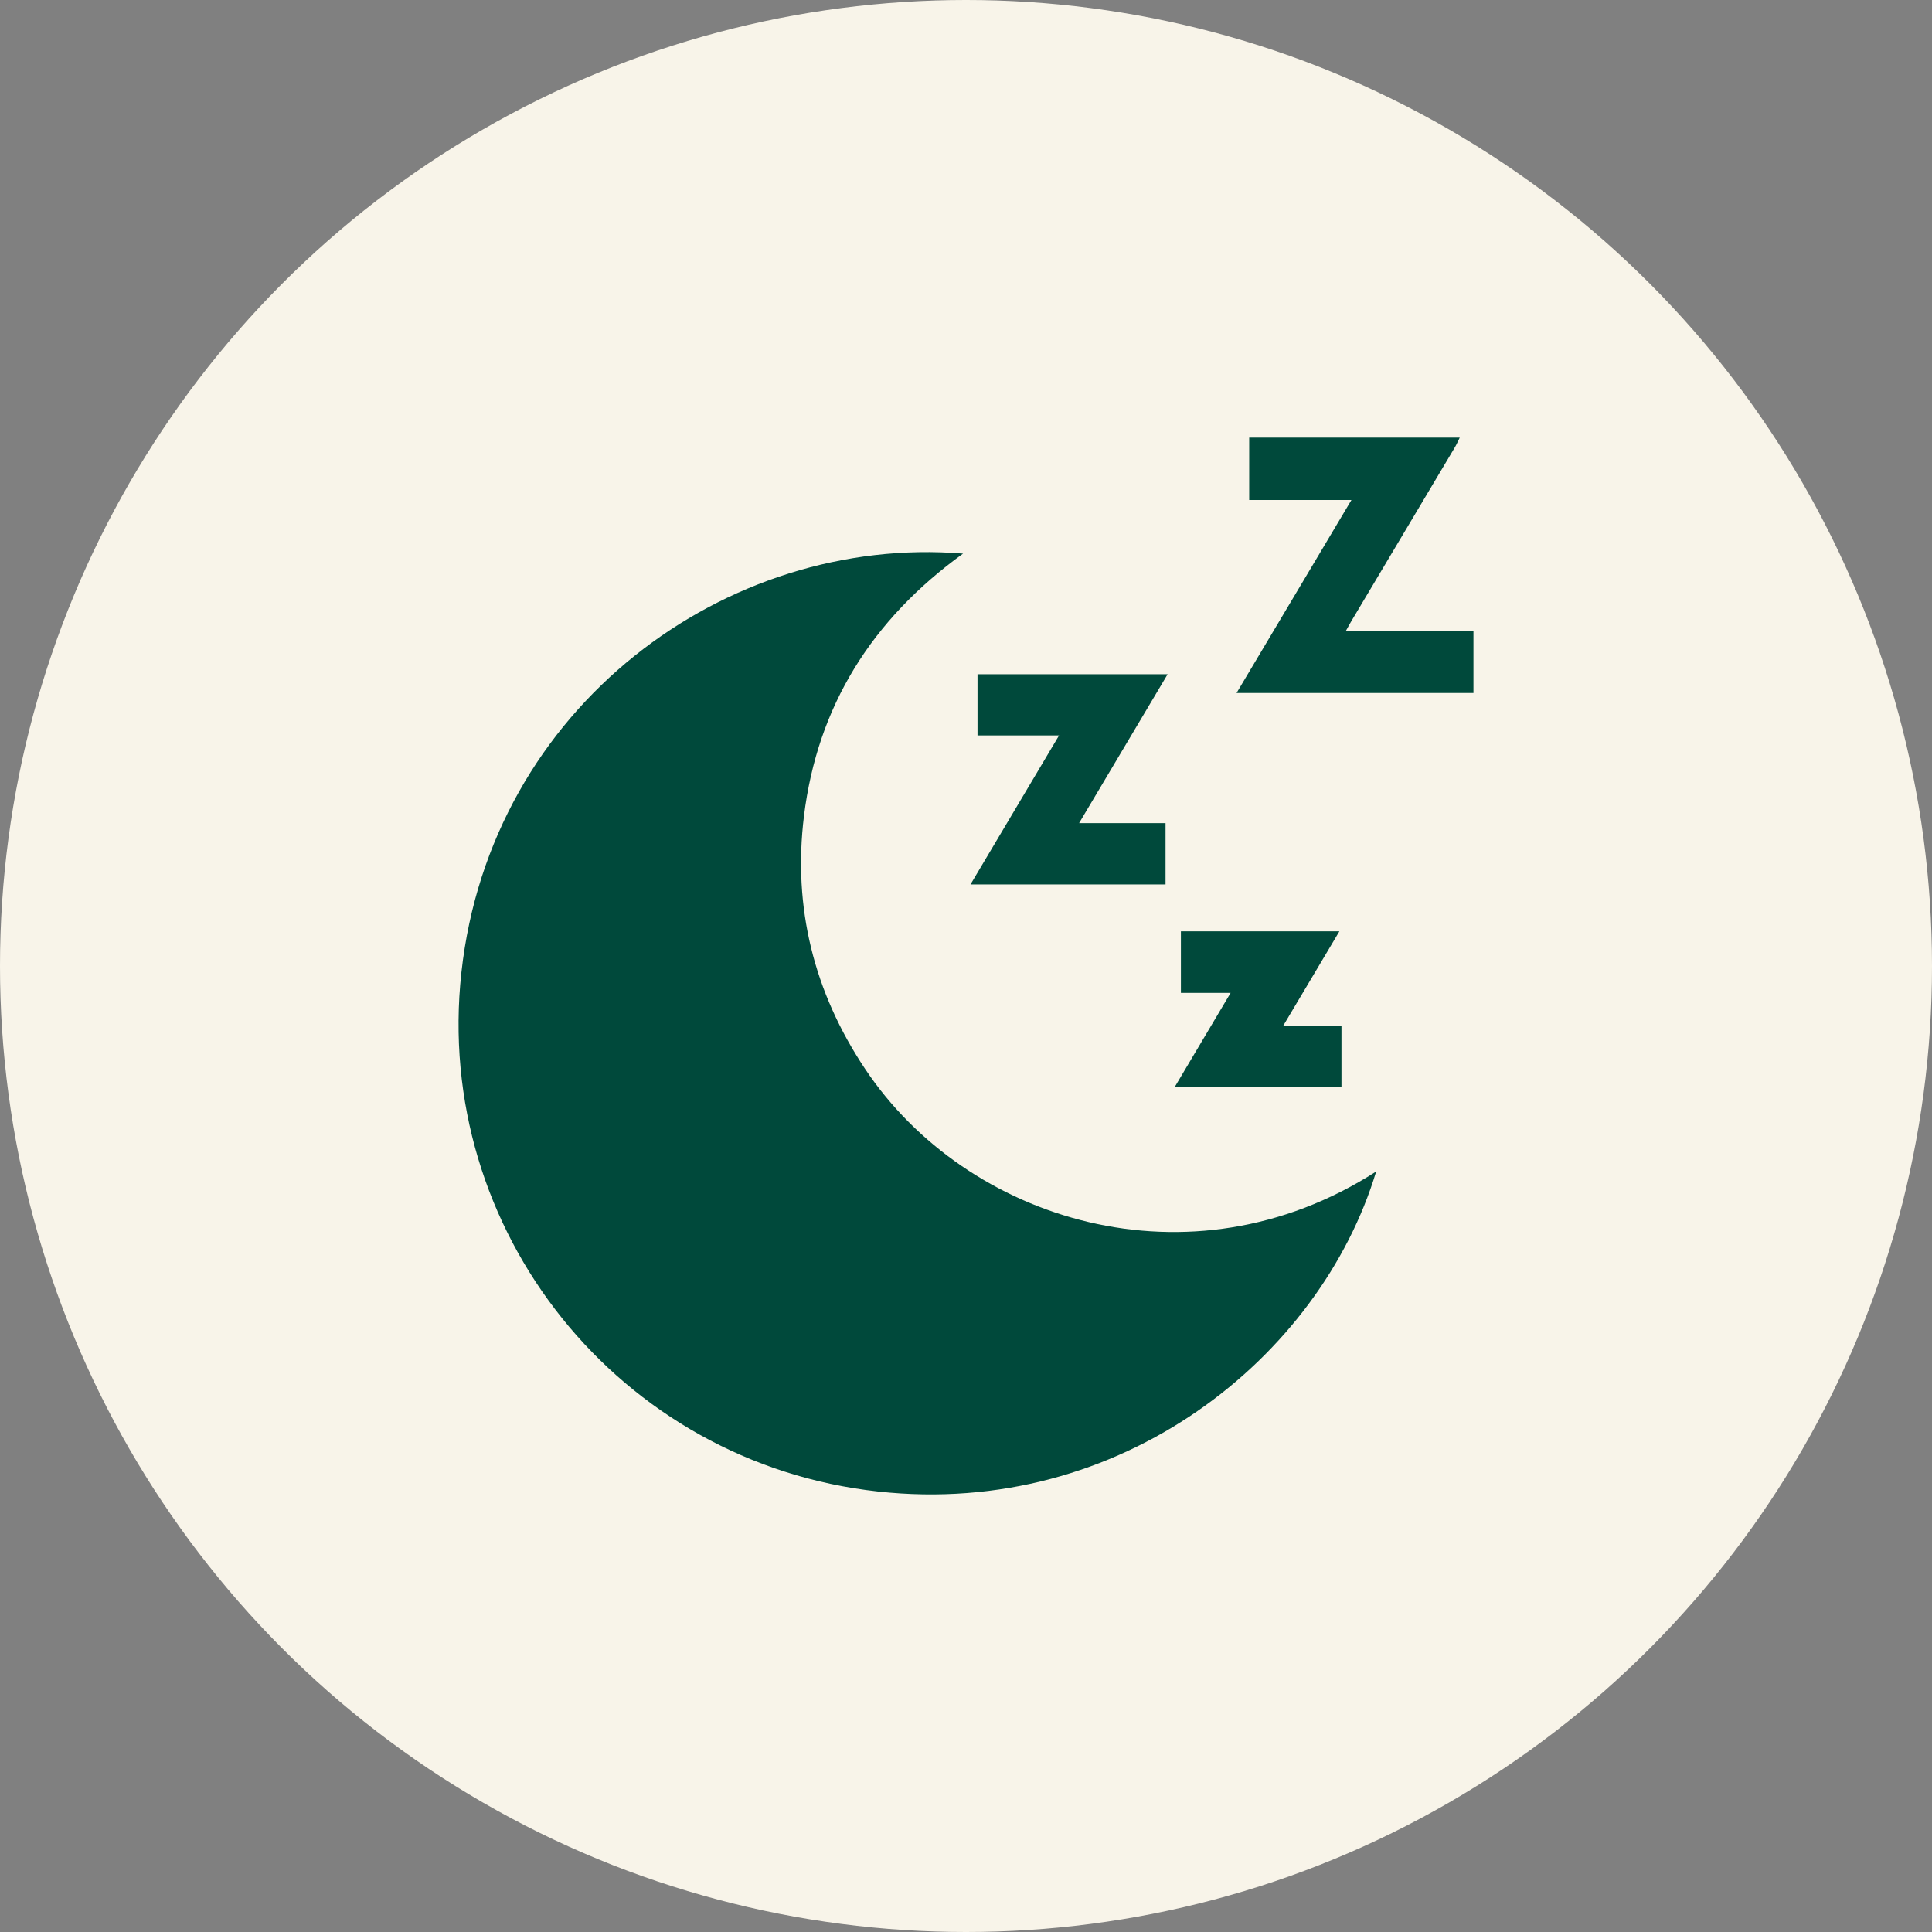 <?xml version="1.0" encoding="UTF-8"?>
<svg id="Layer_2" data-name="Layer 2" xmlns="http://www.w3.org/2000/svg" viewBox="0 0 501.64 501.64">
  <rect x="0" y="0" width="501.64" height="501.64" fill="#808080" stroke="none"/>
  <defs>
    <style>
      .cls-1 {
        fill: #00493b;
      }

      .cls-2 {
        fill: #f8f4e9;
      }
    </style>
  </defs>
  <g id="Layer_2-2" data-name="Layer 2">
    <circle class="cls-2" cx="250.82" cy="250.82" r="250.82"/>
    <g>
      <path class="cls-1" d="m379.02,113.62c-.43.87-.81,1.77-1.31,2.6-8.93,15.02-17.88,30.03-26.83,45.05-.45.75-.86,1.53-1.47,2.62h33.17v16.04h-61.51c9.96-16.74,19.78-33.24,29.83-50.11h-26.55v-16.2h54.67,0Z"/>
      <path class="cls-1" d="m250.05,143.75c-23.68,17.11-37.79,39.6-41.3,68.13-2.92,23.74,2.58,45.76,15.89,65.69,26.33,39.43,84.28,57.7,132.68,26.61-14.54,48.2-66.14,90.02-129.32,83.09-67.25-7.38-115.56-67.76-108.2-134.78,7.59-69.1,68.83-113.79,130.25-108.75h0Z"/>
      <path class="cls-1" d="m303.18,175.05c-7.69,12.94-15.23,25.61-23,38.68h22.45v15.91h-50.64c7.62-12.83,15.19-25.55,22.99-38.68h-21.17v-15.9h49.37Z"/>
      <path class="cls-1" d="m333.21,266.29h15.1v15.85h-43.24c4.84-8.15,9.54-16.07,14.46-24.34h-12.91v-15.98h41.15c-4.83,8.12-9.54,16.03-14.56,24.47Z"/>
    </g>
  </g>
</svg>